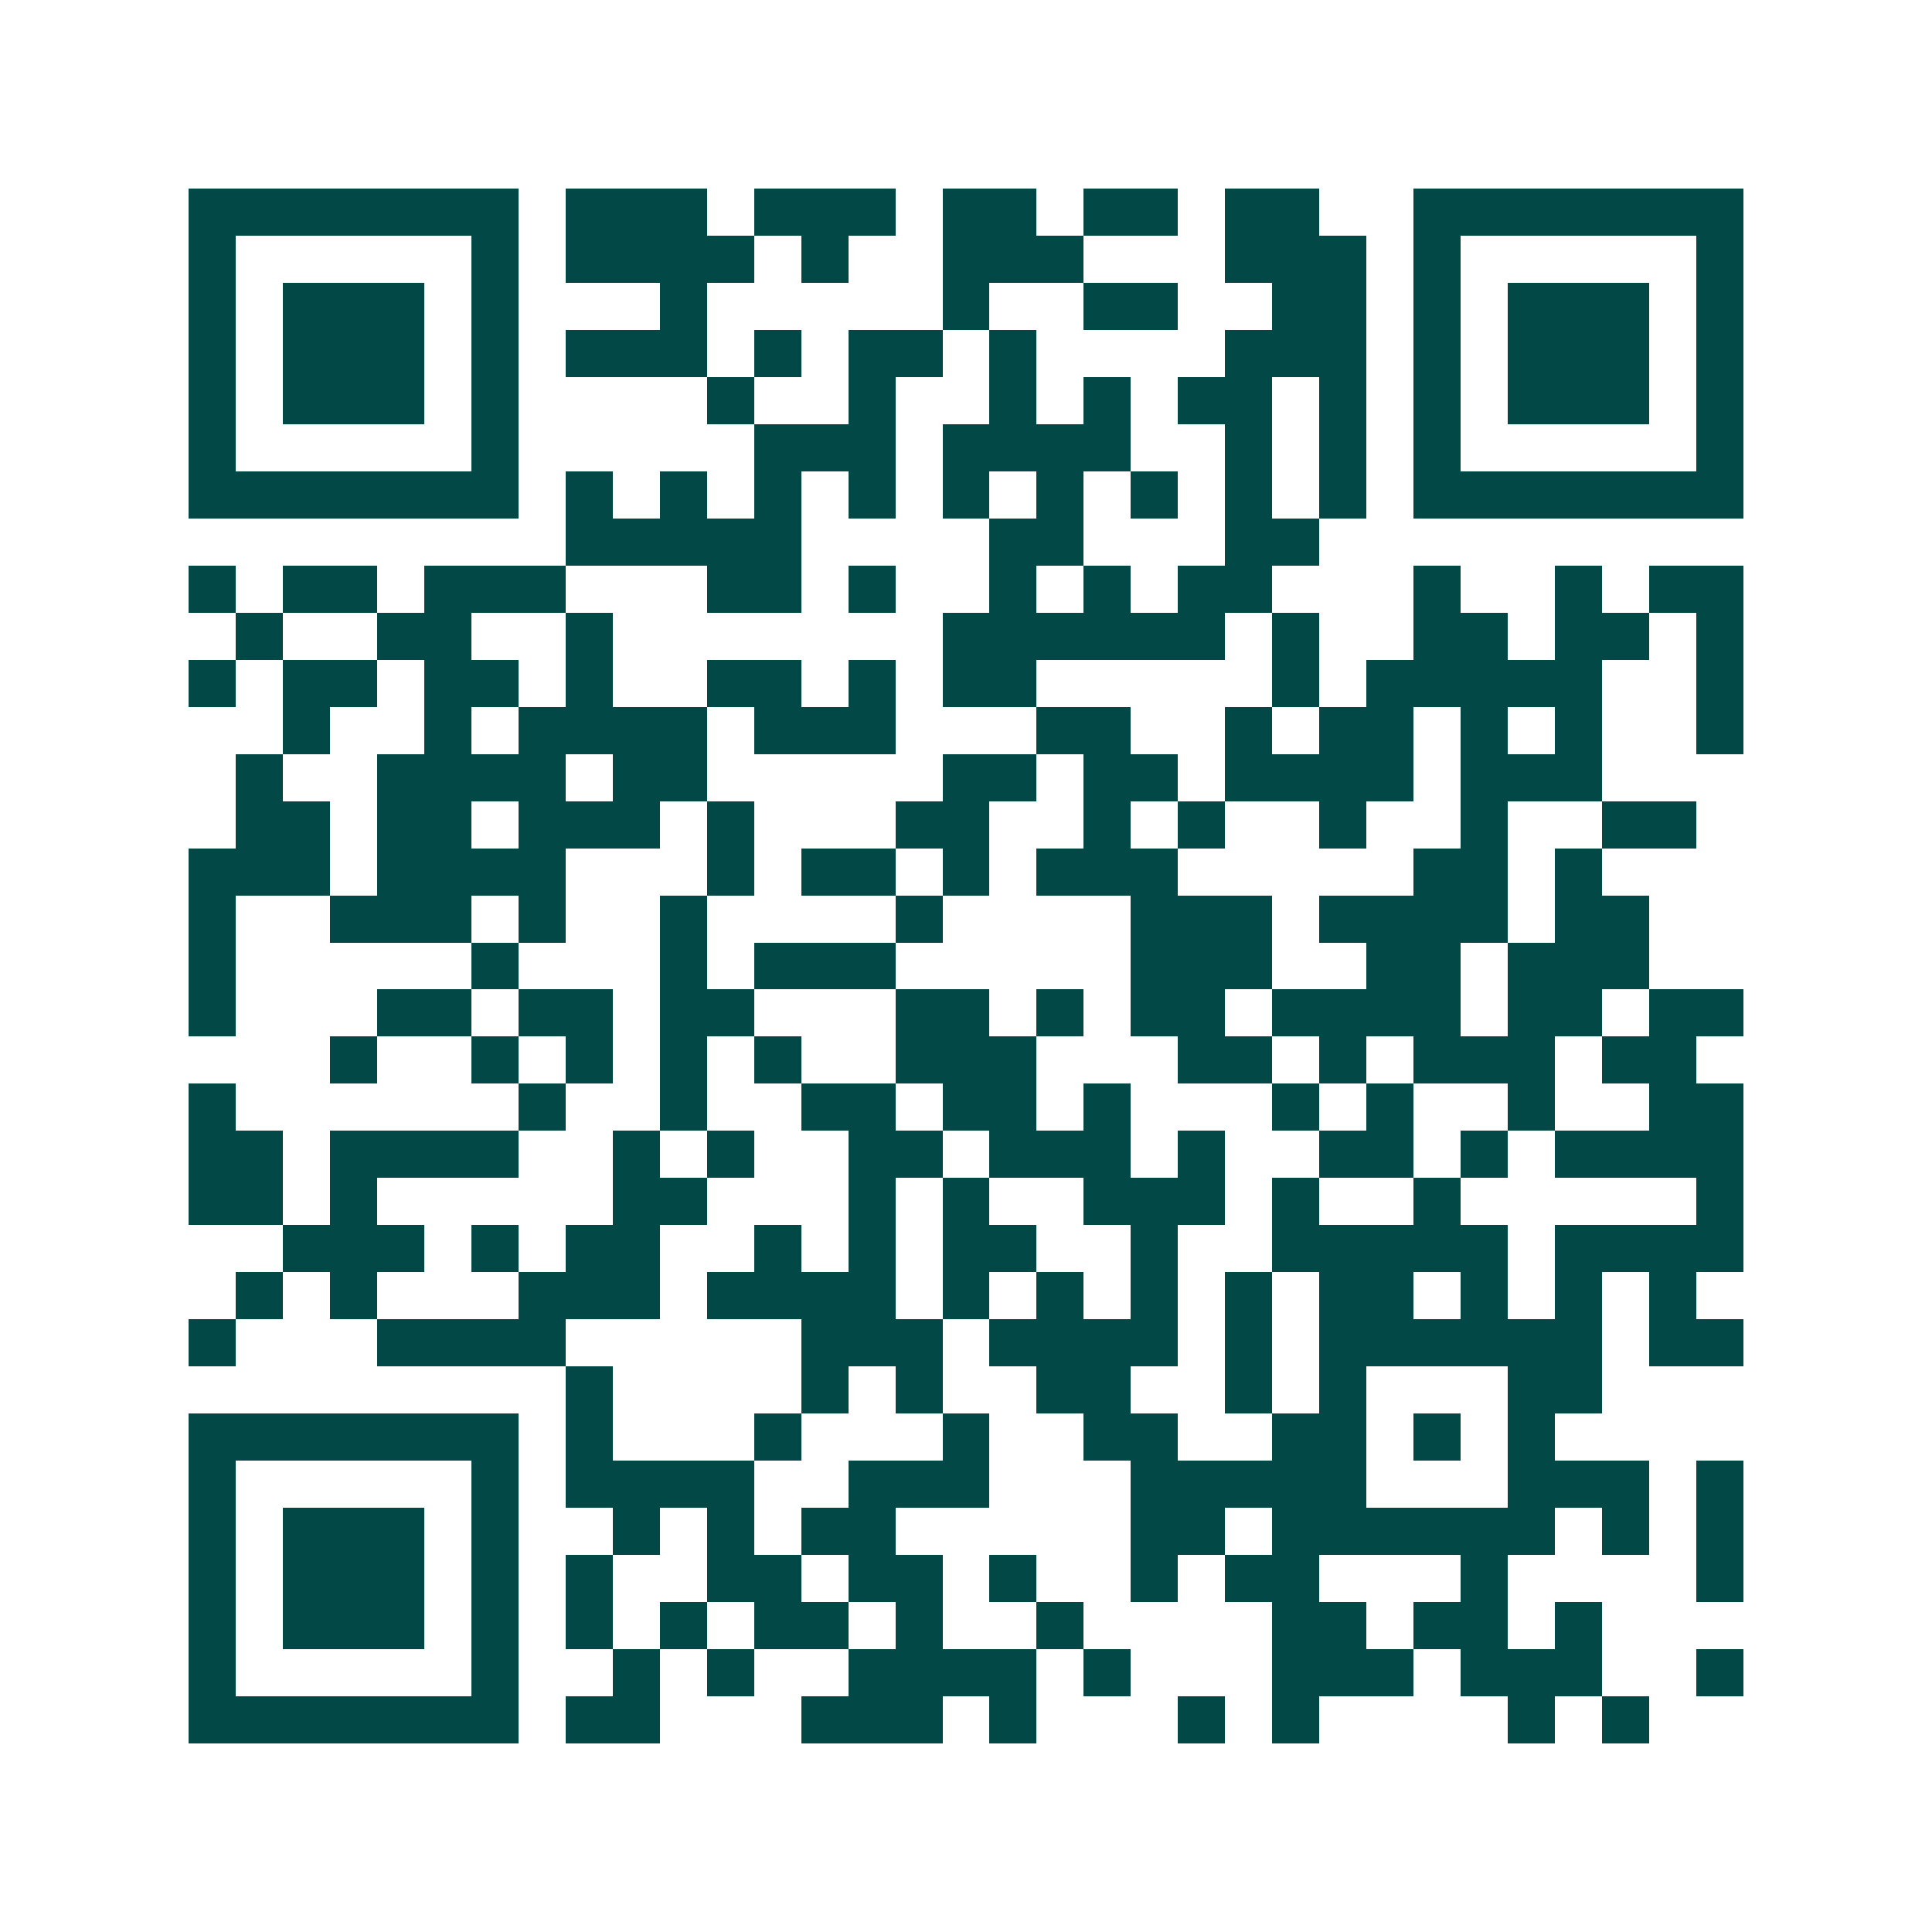 <svg xmlns="http://www.w3.org/2000/svg" width="200" height="200" viewBox="0 0 41 41" shape-rendering="crispEdges"><path fill="#ffffff" d="M0 0h41v41H0z"/><path stroke="#014847" d="M4 4.5h7m1 0h3m1 0h3m1 0h2m1 0h2m1 0h2m2 0h7M4 5.5h1m5 0h1m1 0h4m1 0h1m2 0h3m3 0h3m1 0h1m5 0h1M4 6.5h1m1 0h3m1 0h1m3 0h1m5 0h1m2 0h2m2 0h2m1 0h1m1 0h3m1 0h1M4 7.5h1m1 0h3m1 0h1m1 0h3m1 0h1m1 0h2m1 0h1m4 0h3m1 0h1m1 0h3m1 0h1M4 8.5h1m1 0h3m1 0h1m4 0h1m2 0h1m2 0h1m1 0h1m1 0h2m1 0h1m1 0h1m1 0h3m1 0h1M4 9.5h1m5 0h1m5 0h3m1 0h4m2 0h1m1 0h1m1 0h1m5 0h1M4 10.5h7m1 0h1m1 0h1m1 0h1m1 0h1m1 0h1m1 0h1m1 0h1m1 0h1m1 0h1m1 0h7M12 11.5h5m4 0h2m3 0h2M4 12.5h1m1 0h2m1 0h3m3 0h2m1 0h1m2 0h1m1 0h1m1 0h2m3 0h1m2 0h1m1 0h2M5 13.5h1m2 0h2m2 0h1m7 0h6m1 0h1m2 0h2m1 0h2m1 0h1M4 14.5h1m1 0h2m1 0h2m1 0h1m2 0h2m1 0h1m1 0h2m5 0h1m1 0h5m2 0h1M6 15.5h1m2 0h1m1 0h4m1 0h3m3 0h2m2 0h1m1 0h2m1 0h1m1 0h1m2 0h1M5 16.5h1m2 0h4m1 0h2m5 0h2m1 0h2m1 0h4m1 0h3M5 17.5h2m1 0h2m1 0h3m1 0h1m3 0h2m2 0h1m1 0h1m2 0h1m2 0h1m2 0h2M4 18.5h3m1 0h4m3 0h1m1 0h2m1 0h1m1 0h3m5 0h2m1 0h1M4 19.5h1m2 0h3m1 0h1m2 0h1m4 0h1m4 0h3m1 0h4m1 0h2M4 20.5h1m5 0h1m3 0h1m1 0h3m5 0h3m2 0h2m1 0h3M4 21.5h1m3 0h2m1 0h2m1 0h2m3 0h2m1 0h1m1 0h2m1 0h4m1 0h2m1 0h2M7 22.5h1m2 0h1m1 0h1m1 0h1m1 0h1m2 0h3m3 0h2m1 0h1m1 0h3m1 0h2M4 23.5h1m6 0h1m2 0h1m2 0h2m1 0h2m1 0h1m3 0h1m1 0h1m2 0h1m2 0h2M4 24.5h2m1 0h4m2 0h1m1 0h1m2 0h2m1 0h3m1 0h1m2 0h2m1 0h1m1 0h4M4 25.5h2m1 0h1m5 0h2m3 0h1m1 0h1m2 0h3m1 0h1m2 0h1m5 0h1M6 26.5h3m1 0h1m1 0h2m2 0h1m1 0h1m1 0h2m2 0h1m2 0h5m1 0h4M5 27.5h1m1 0h1m3 0h3m1 0h4m1 0h1m1 0h1m1 0h1m1 0h1m1 0h2m1 0h1m1 0h1m1 0h1M4 28.5h1m3 0h4m5 0h3m1 0h4m1 0h1m1 0h6m1 0h2M12 29.5h1m4 0h1m1 0h1m2 0h2m2 0h1m1 0h1m3 0h2M4 30.5h7m1 0h1m3 0h1m3 0h1m2 0h2m2 0h2m1 0h1m1 0h1M4 31.5h1m5 0h1m1 0h4m2 0h3m3 0h5m3 0h3m1 0h1M4 32.5h1m1 0h3m1 0h1m2 0h1m1 0h1m1 0h2m5 0h2m1 0h6m1 0h1m1 0h1M4 33.5h1m1 0h3m1 0h1m1 0h1m2 0h2m1 0h2m1 0h1m2 0h1m1 0h2m3 0h1m4 0h1M4 34.5h1m1 0h3m1 0h1m1 0h1m1 0h1m1 0h2m1 0h1m2 0h1m4 0h2m1 0h2m1 0h1M4 35.5h1m5 0h1m2 0h1m1 0h1m2 0h4m1 0h1m3 0h3m1 0h3m2 0h1M4 36.5h7m1 0h2m3 0h3m1 0h1m3 0h1m1 0h1m4 0h1m1 0h1"/></svg>
